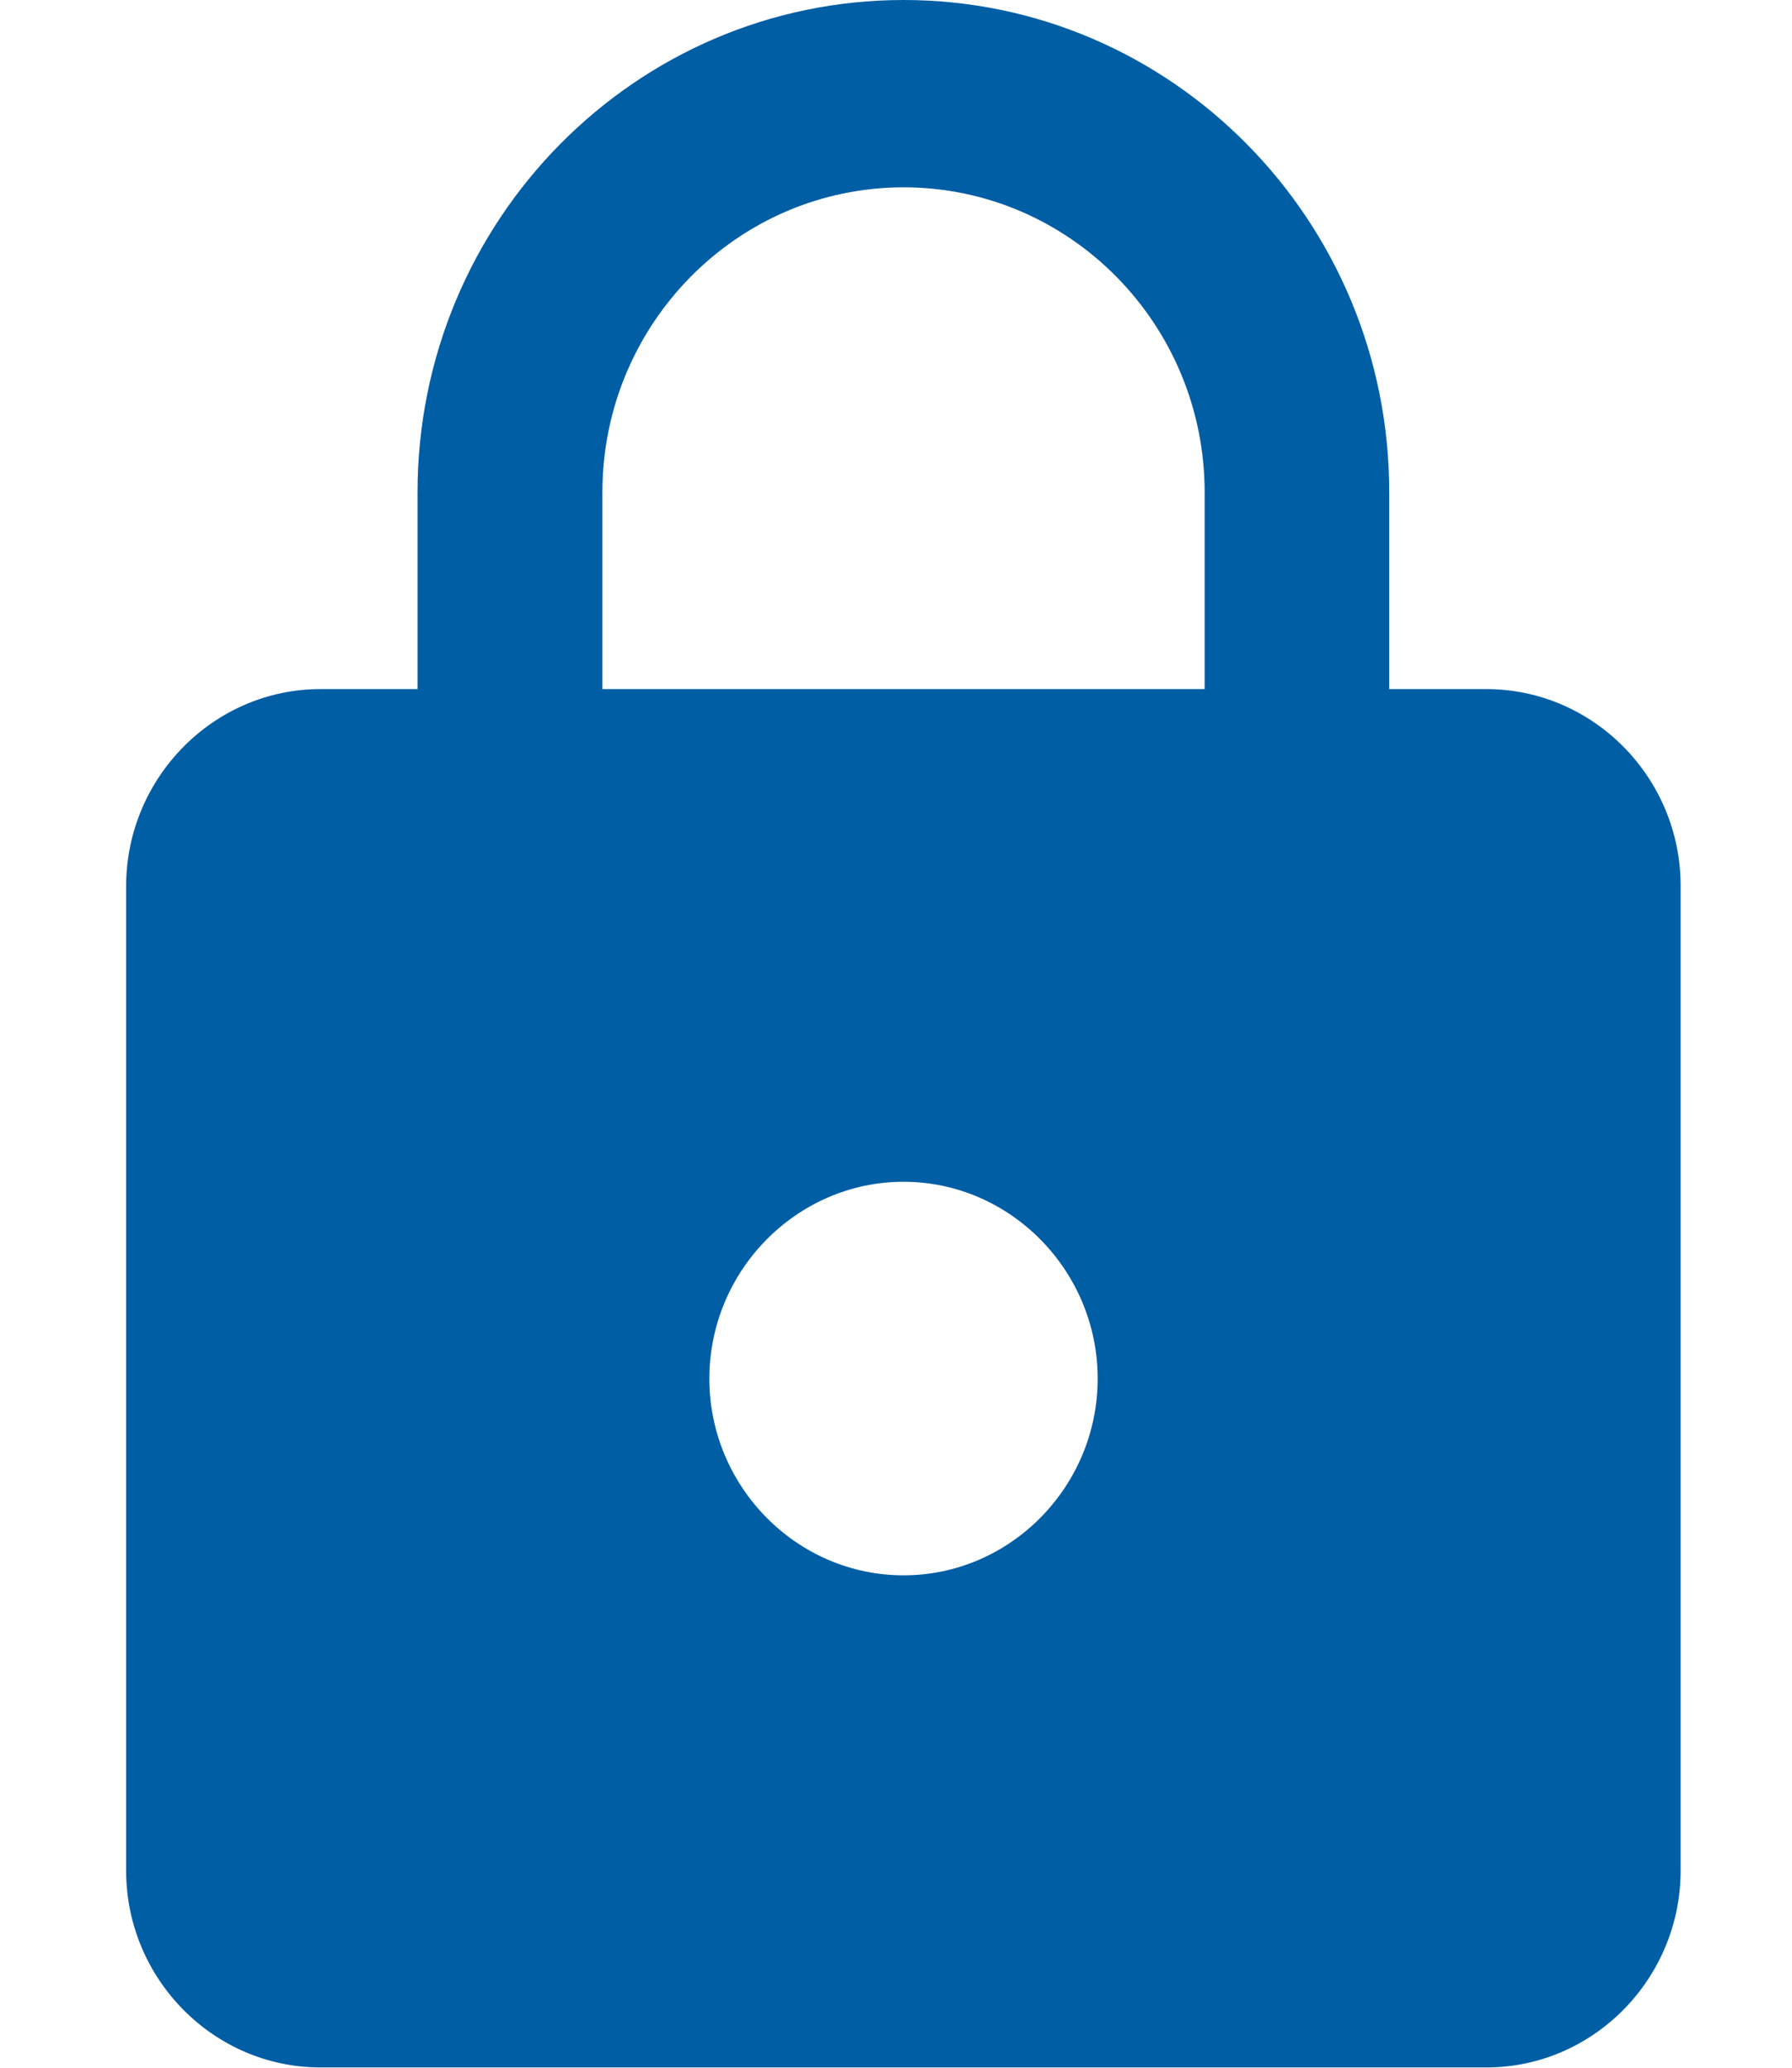 <svg width="13" height="15" viewBox="0 0 13 15" fill="none" xmlns="http://www.w3.org/2000/svg">
<path d="M10.783 4.999H10.078V3.572C10.08 1.601 8.5 0 6.555 0C4.609 0 3.029 1.601 3.029 3.572V4.999H2.324C1.55 4.999 0.915 5.643 0.915 6.429V13.57C0.915 14.356 1.55 14.998 2.324 14.998H10.783C11.559 14.998 12.192 14.354 12.192 13.57V6.429C12.194 5.643 11.559 4.999 10.783 4.999ZM6.555 11.428C5.779 11.428 5.146 10.784 5.146 10.001C5.146 9.217 5.781 8.573 6.555 8.573C7.328 8.573 7.963 9.217 7.963 10.001C7.963 10.784 7.33 11.428 6.555 11.428ZM8.739 4.999H4.37V3.572C4.37 2.351 5.35 1.359 6.555 1.359C7.76 1.359 8.739 2.351 8.739 3.572V4.999Z" fill="#005EA5"/>
</svg>
